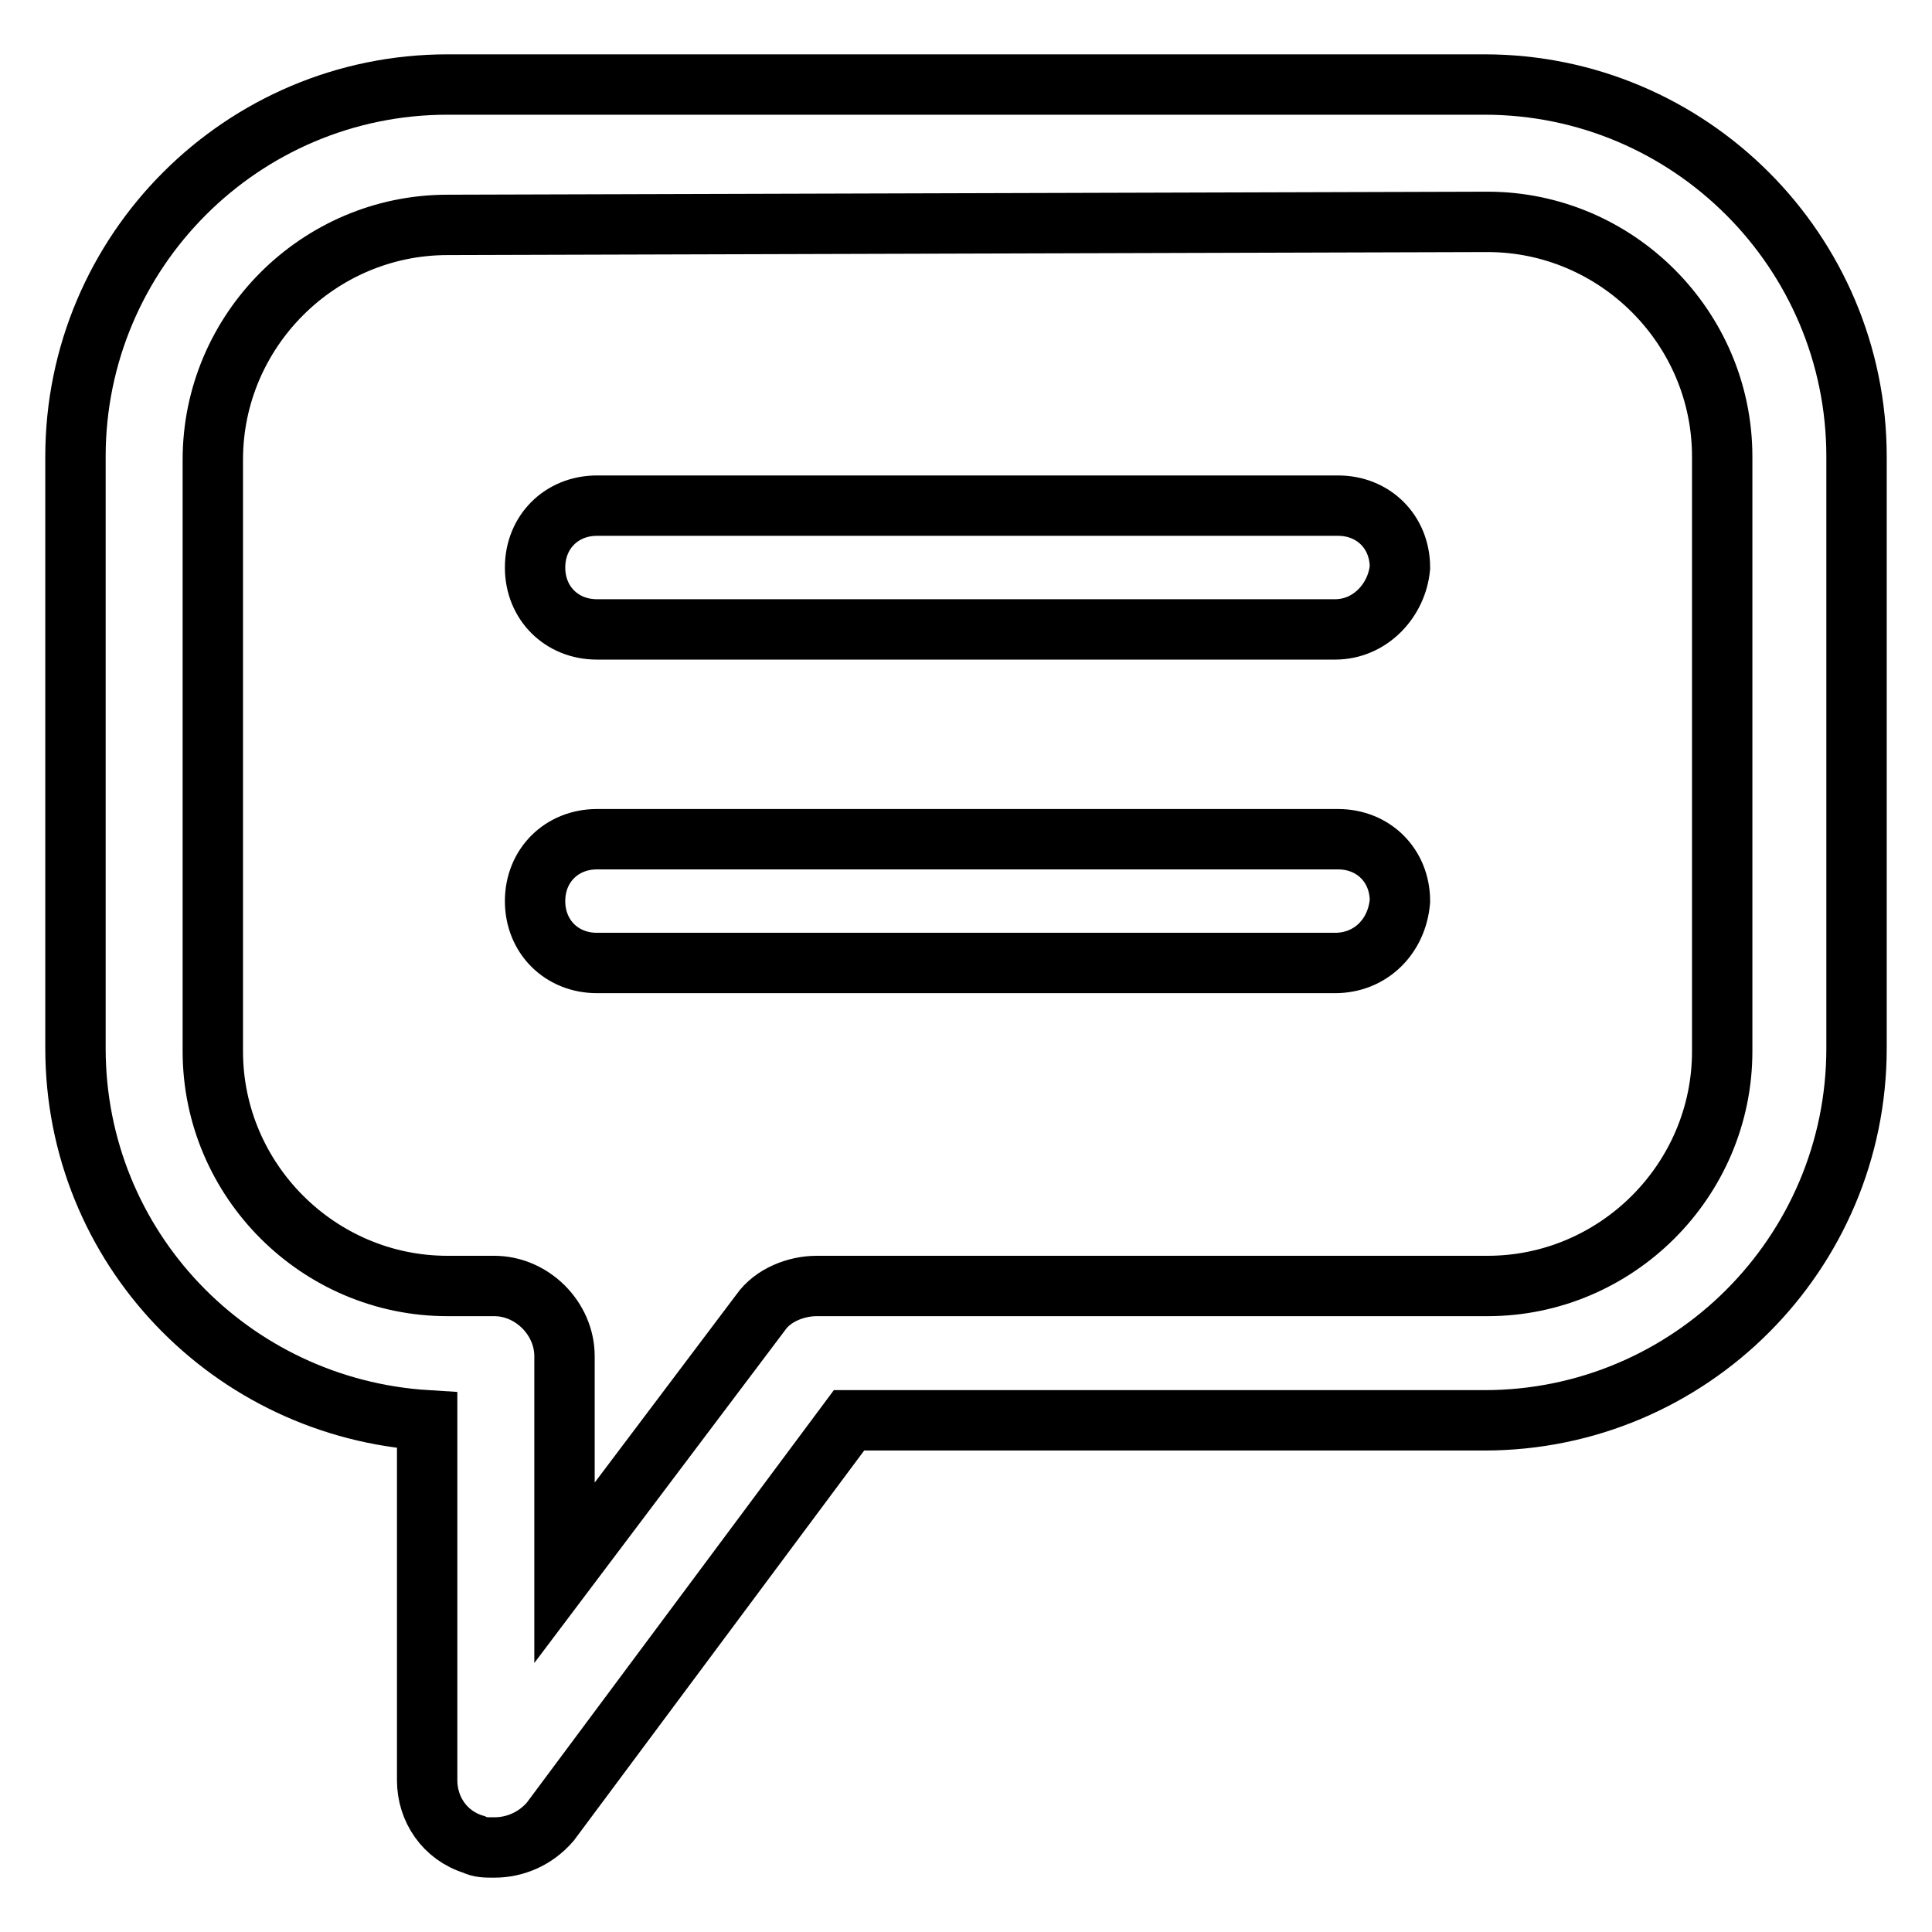 <?xml version="1.0" encoding="utf-8"?>
<!-- Svg Vector Icons : http://www.onlinewebfonts.com/icon -->
<!DOCTYPE svg PUBLIC "-//W3C//DTD SVG 1.1//EN" "http://www.w3.org/Graphics/SVG/1.1/DTD/svg11.dtd">
<svg version="1.1" xmlns="http://www.w3.org/2000/svg" xmlns:xlink="http://www.w3.org/1999/xlink" x="0px" y="0px" viewBox="0 0 256 256" enable-background="new 0 0 256 256" xml:space="preserve">
<g> <path stroke-width="8" fill-opacity="0" stroke="#000000"  d="M65.5,244.8c-1.2,0-1.9,0-2.7-0.4c-3.9-1.2-6.2-4.7-6.2-8.5v-47.7c-26-1.6-46.6-22.9-46.6-49.3V60.5 c0-27.2,22.1-49.3,49.3-49.3h137.4c27.2,0,49.3,22.1,49.3,49.3v78.4c0,27.2-22.1,49.3-49.3,49.3h-84.2l-39.6,53.2 C70.9,243.7,68.2,244.8,65.5,244.8z M59.3,29.8c-17.1,0-31.1,14-31.1,31.1v78.4c0,17.1,14,31.1,31.1,31.1h6.2c5,0,9.3,4.3,9.3,9.3 v28.7l26-34.5c1.6-2.3,4.7-3.5,7.4-3.5h88.9c17.1,0,31.1-14,31.1-31.1V60.5c0-17.1-14-31.1-31.1-31.1L59.3,29.8z M176.9,83.4H79.1 c-4.7,0-8.2-3.5-8.2-8.2c0-4.7,3.5-8.2,8.2-8.2h98.2c4.7,0,8.2,3.5,8.2,8.2C185.1,79.5,181.6,83.4,176.9,83.4L176.9,83.4z  M176.9,127.6H79.1c-4.7,0-8.2-3.5-8.2-8.2c0-4.7,3.5-8.2,8.2-8.2h98.2c4.7,0,8.2,3.5,8.2,8.2C185.1,124.1,181.6,127.6,176.9,127.6 L176.9,127.6z"/></g>
</svg>